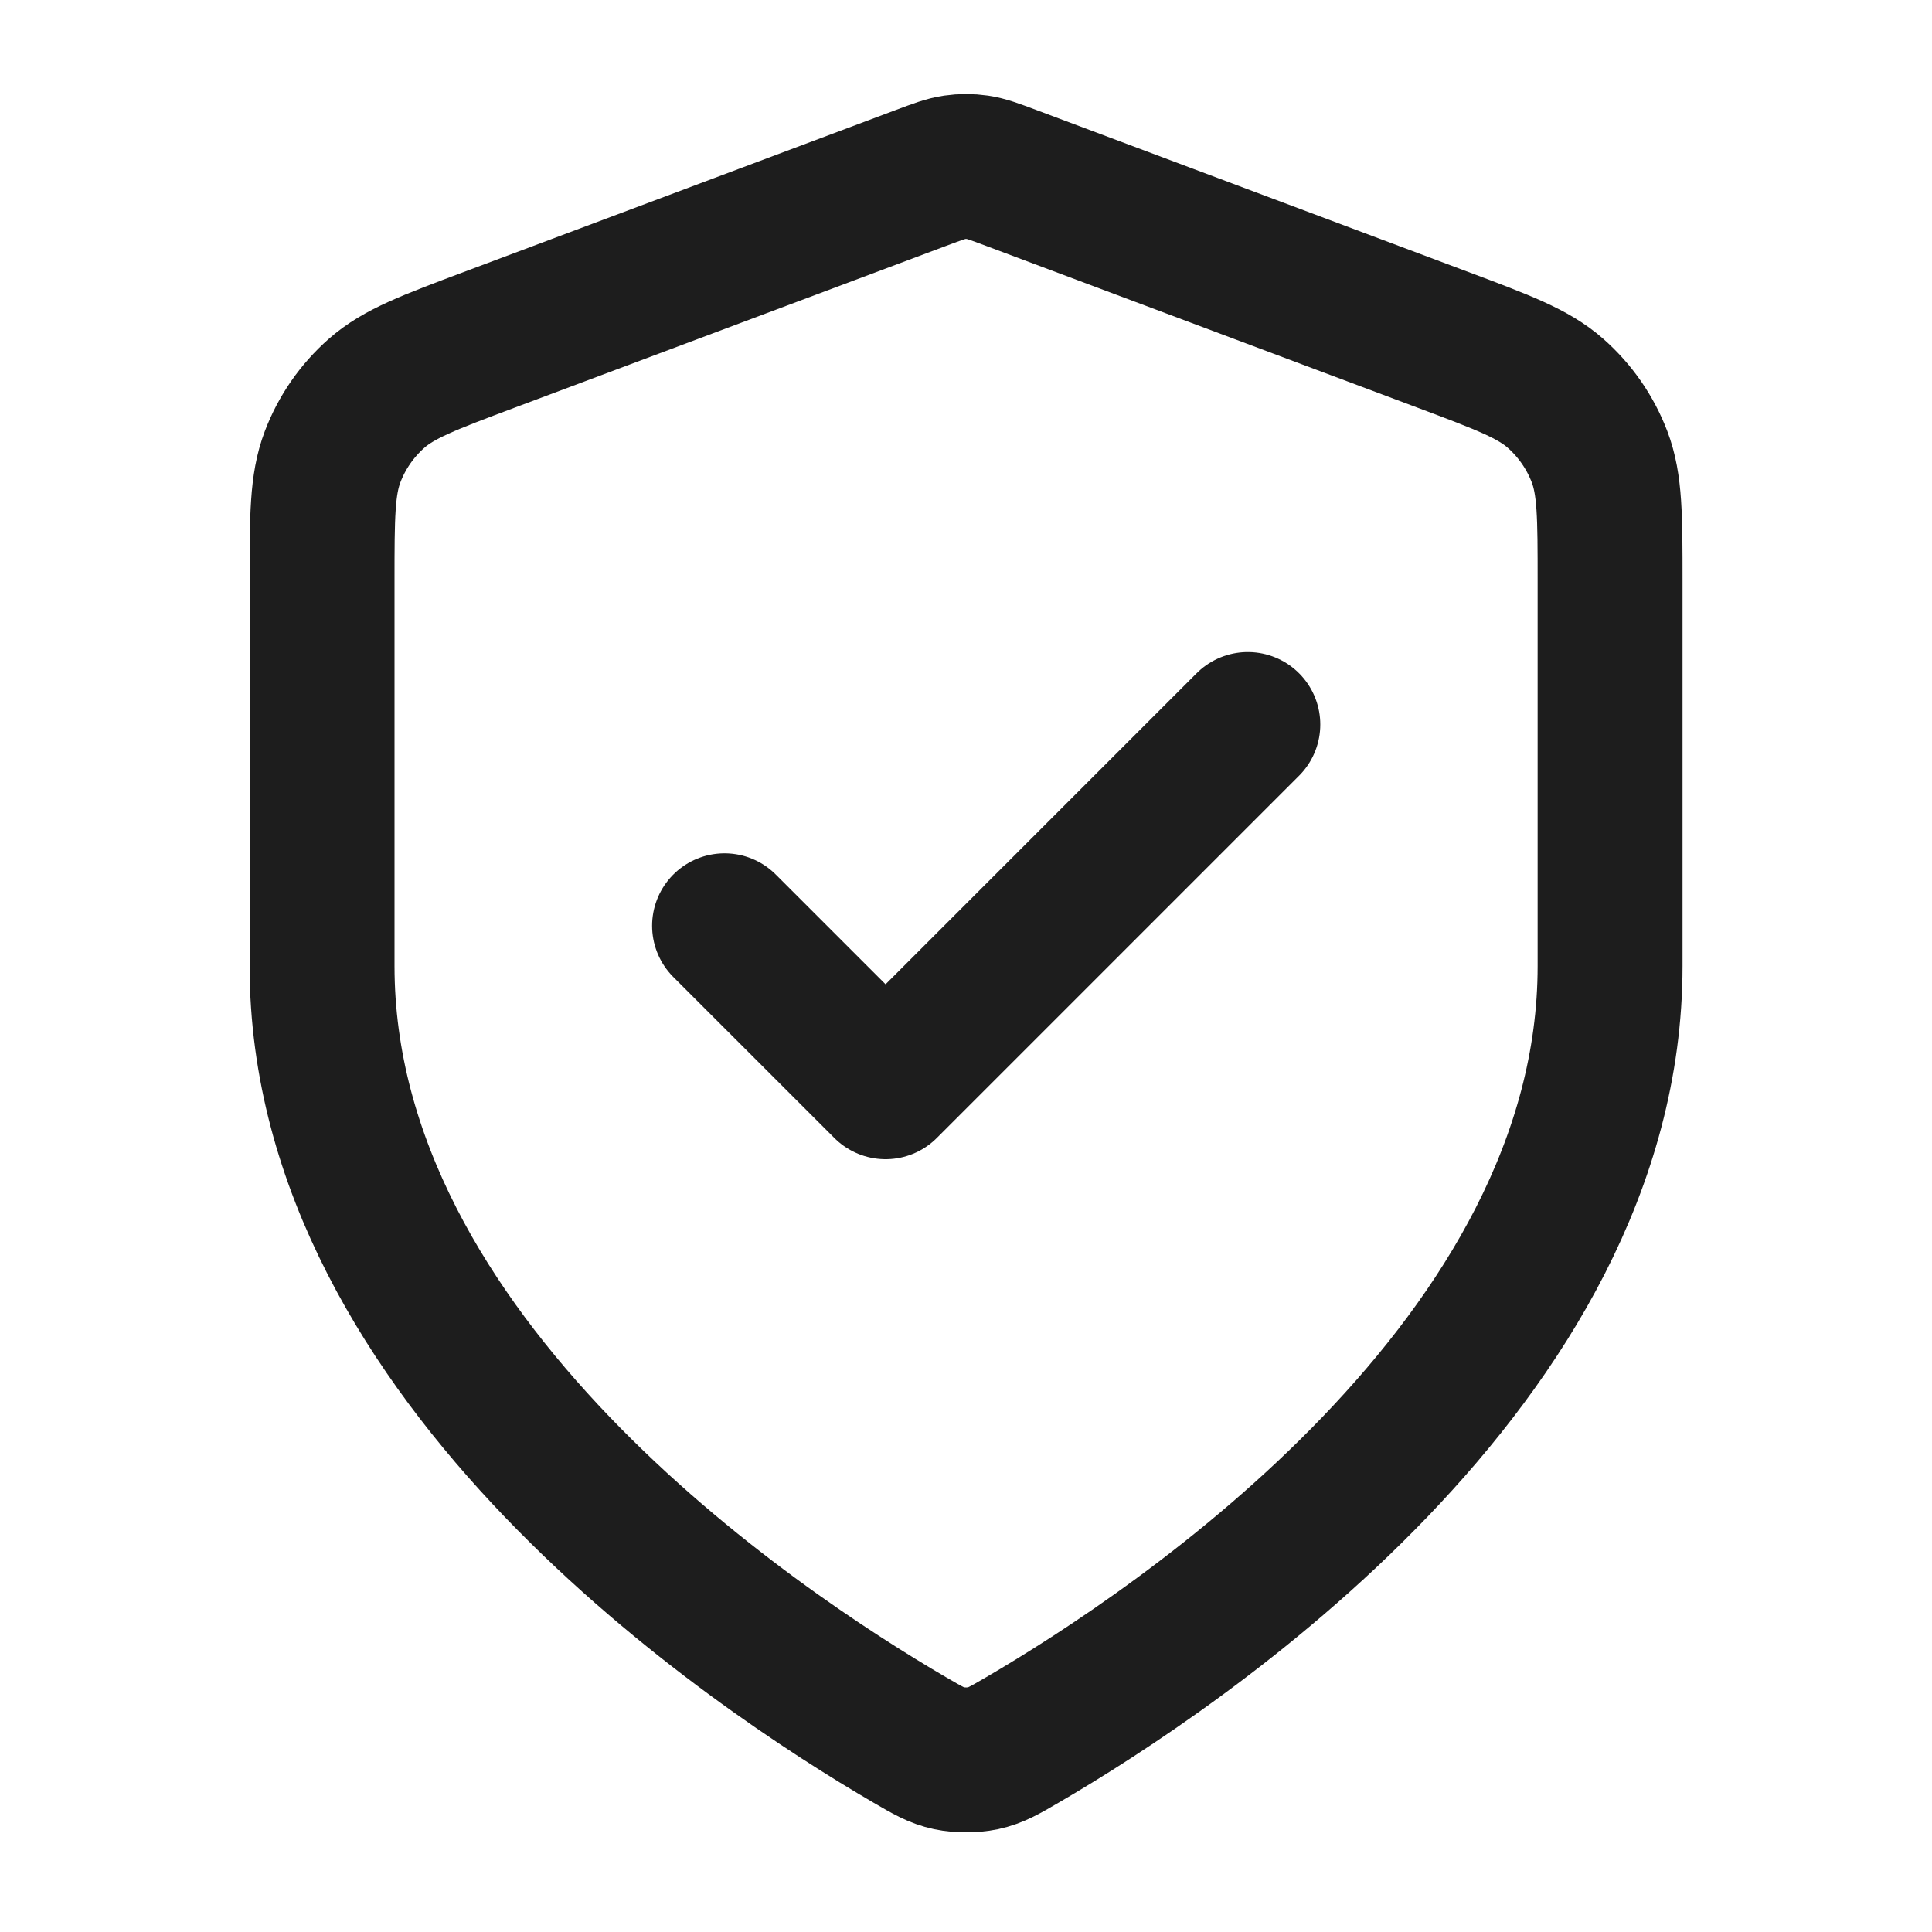 <svg xmlns="http://www.w3.org/2000/svg" fill="none" viewBox="0 0 40 40" height="40" width="40">
<path stroke-linejoin="round" stroke-linecap="round" stroke-width="3" stroke="#1D1D1D" d="M15.001 19.167L18.335 22.5L25.835 15M33.335 20C33.335 28.181 24.411 34.131 21.165 36.025C20.796 36.24 20.611 36.348 20.351 36.404C20.149 36.447 19.854 36.447 19.652 36.404C19.392 36.348 19.207 36.24 18.838 36.025C15.591 34.131 6.668 28.181 6.668 20V12.029C6.668 10.697 6.668 10.031 6.886 9.458C7.078 8.952 7.391 8.501 7.797 8.143C8.257 7.738 8.881 7.504 10.129 7.036L19.065 3.685C19.412 3.555 19.585 3.49 19.763 3.464C19.921 3.441 20.082 3.441 20.24 3.464C20.418 3.49 20.591 3.555 20.938 3.685L29.874 7.036C31.122 7.504 31.745 7.738 32.205 8.143C32.611 8.501 32.924 8.952 33.117 9.458C33.335 10.031 33.335 10.697 33.335 12.029V20Z"></path>
</svg>

